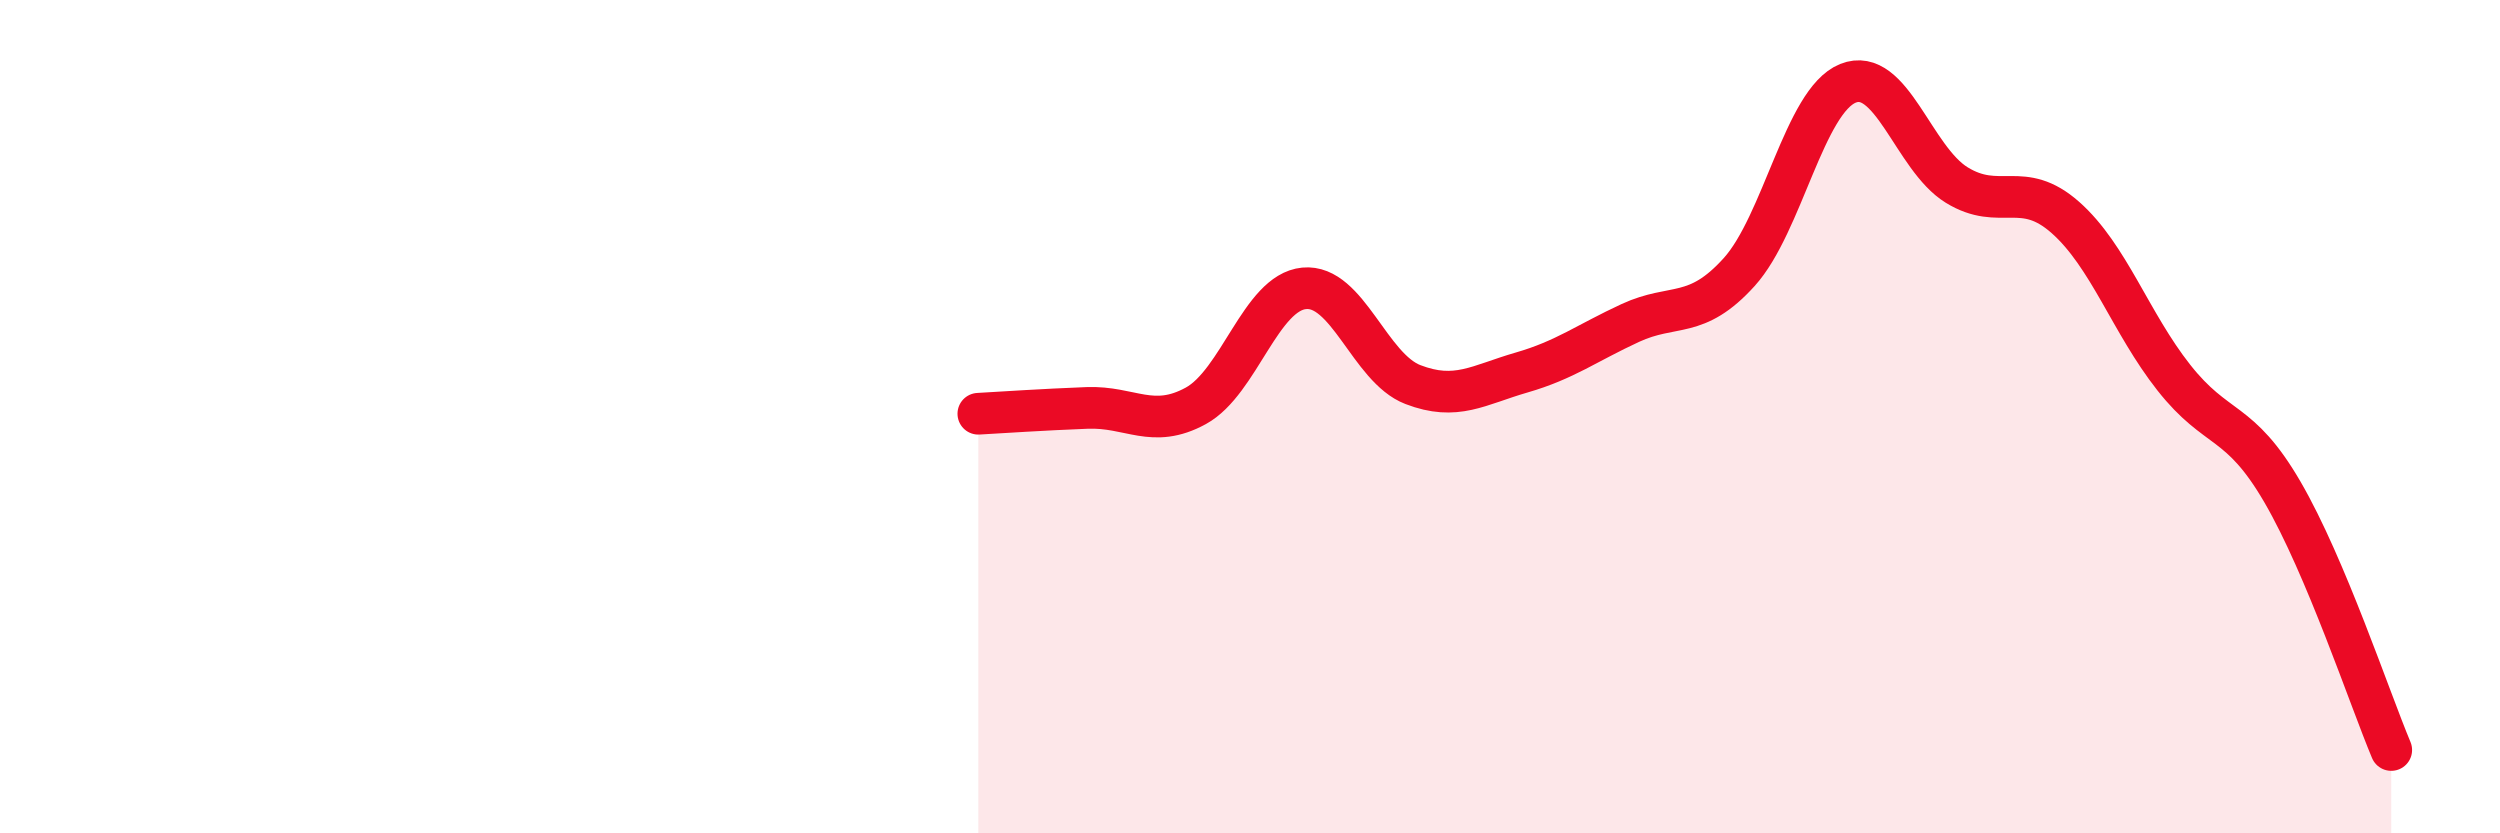 
    <svg width="60" height="20" viewBox="0 0 60 20" xmlns="http://www.w3.org/2000/svg">
      <path
        d="M 23.48,9.93 C 24,9.9 25.05,9.83 26.09,9.79 C 27.13,9.75 27.66,10.31 28.7,9.74 C 29.74,9.17 30.26,7.02 31.3,6.92 C 32.34,6.82 32.87,8.83 33.91,9.23 C 34.95,9.63 35.48,9.24 36.52,8.94 C 37.56,8.64 38.09,8.23 39.13,7.75 C 40.17,7.27 40.7,7.68 41.74,6.53 C 42.78,5.38 43.31,2.42 44.35,2 C 45.39,1.58 45.92,3.8 46.96,4.44 C 48,5.08 48.53,4.3 49.57,5.22 C 50.61,6.14 51.13,7.74 52.17,9.06 C 53.21,10.38 53.74,10.02 54.78,11.81 C 55.82,13.6 56.87,16.76 57.39,18L57.39 20L23.48 20Z"
        fill="#EB0A25"
        opacity="0.1"
        stroke-linecap="round"
        stroke-linejoin="round"
      />
      <path
        d="M 23.48,9.93 C 24,9.9 25.05,9.83 26.09,9.79 C 27.13,9.75 27.66,10.31 28.7,9.74 C 29.74,9.17 30.26,7.02 31.3,6.92 C 32.34,6.82 32.87,8.83 33.91,9.23 C 34.95,9.63 35.48,9.24 36.52,8.94 C 37.56,8.64 38.09,8.23 39.13,7.75 C 40.17,7.27 40.7,7.68 41.74,6.53 C 42.78,5.38 43.31,2.42 44.35,2 C 45.39,1.58 45.92,3.8 46.96,4.44 C 48,5.08 48.53,4.3 49.57,5.22 C 50.61,6.14 51.13,7.74 52.17,9.06 C 53.21,10.38 53.74,10.02 54.78,11.81 C 55.82,13.6 56.87,16.76 57.39,18"
        stroke="#EB0A25"
        stroke-width="1"
        fill="none"
        stroke-linecap="round"
        stroke-linejoin="round"
      />
    </svg>
  